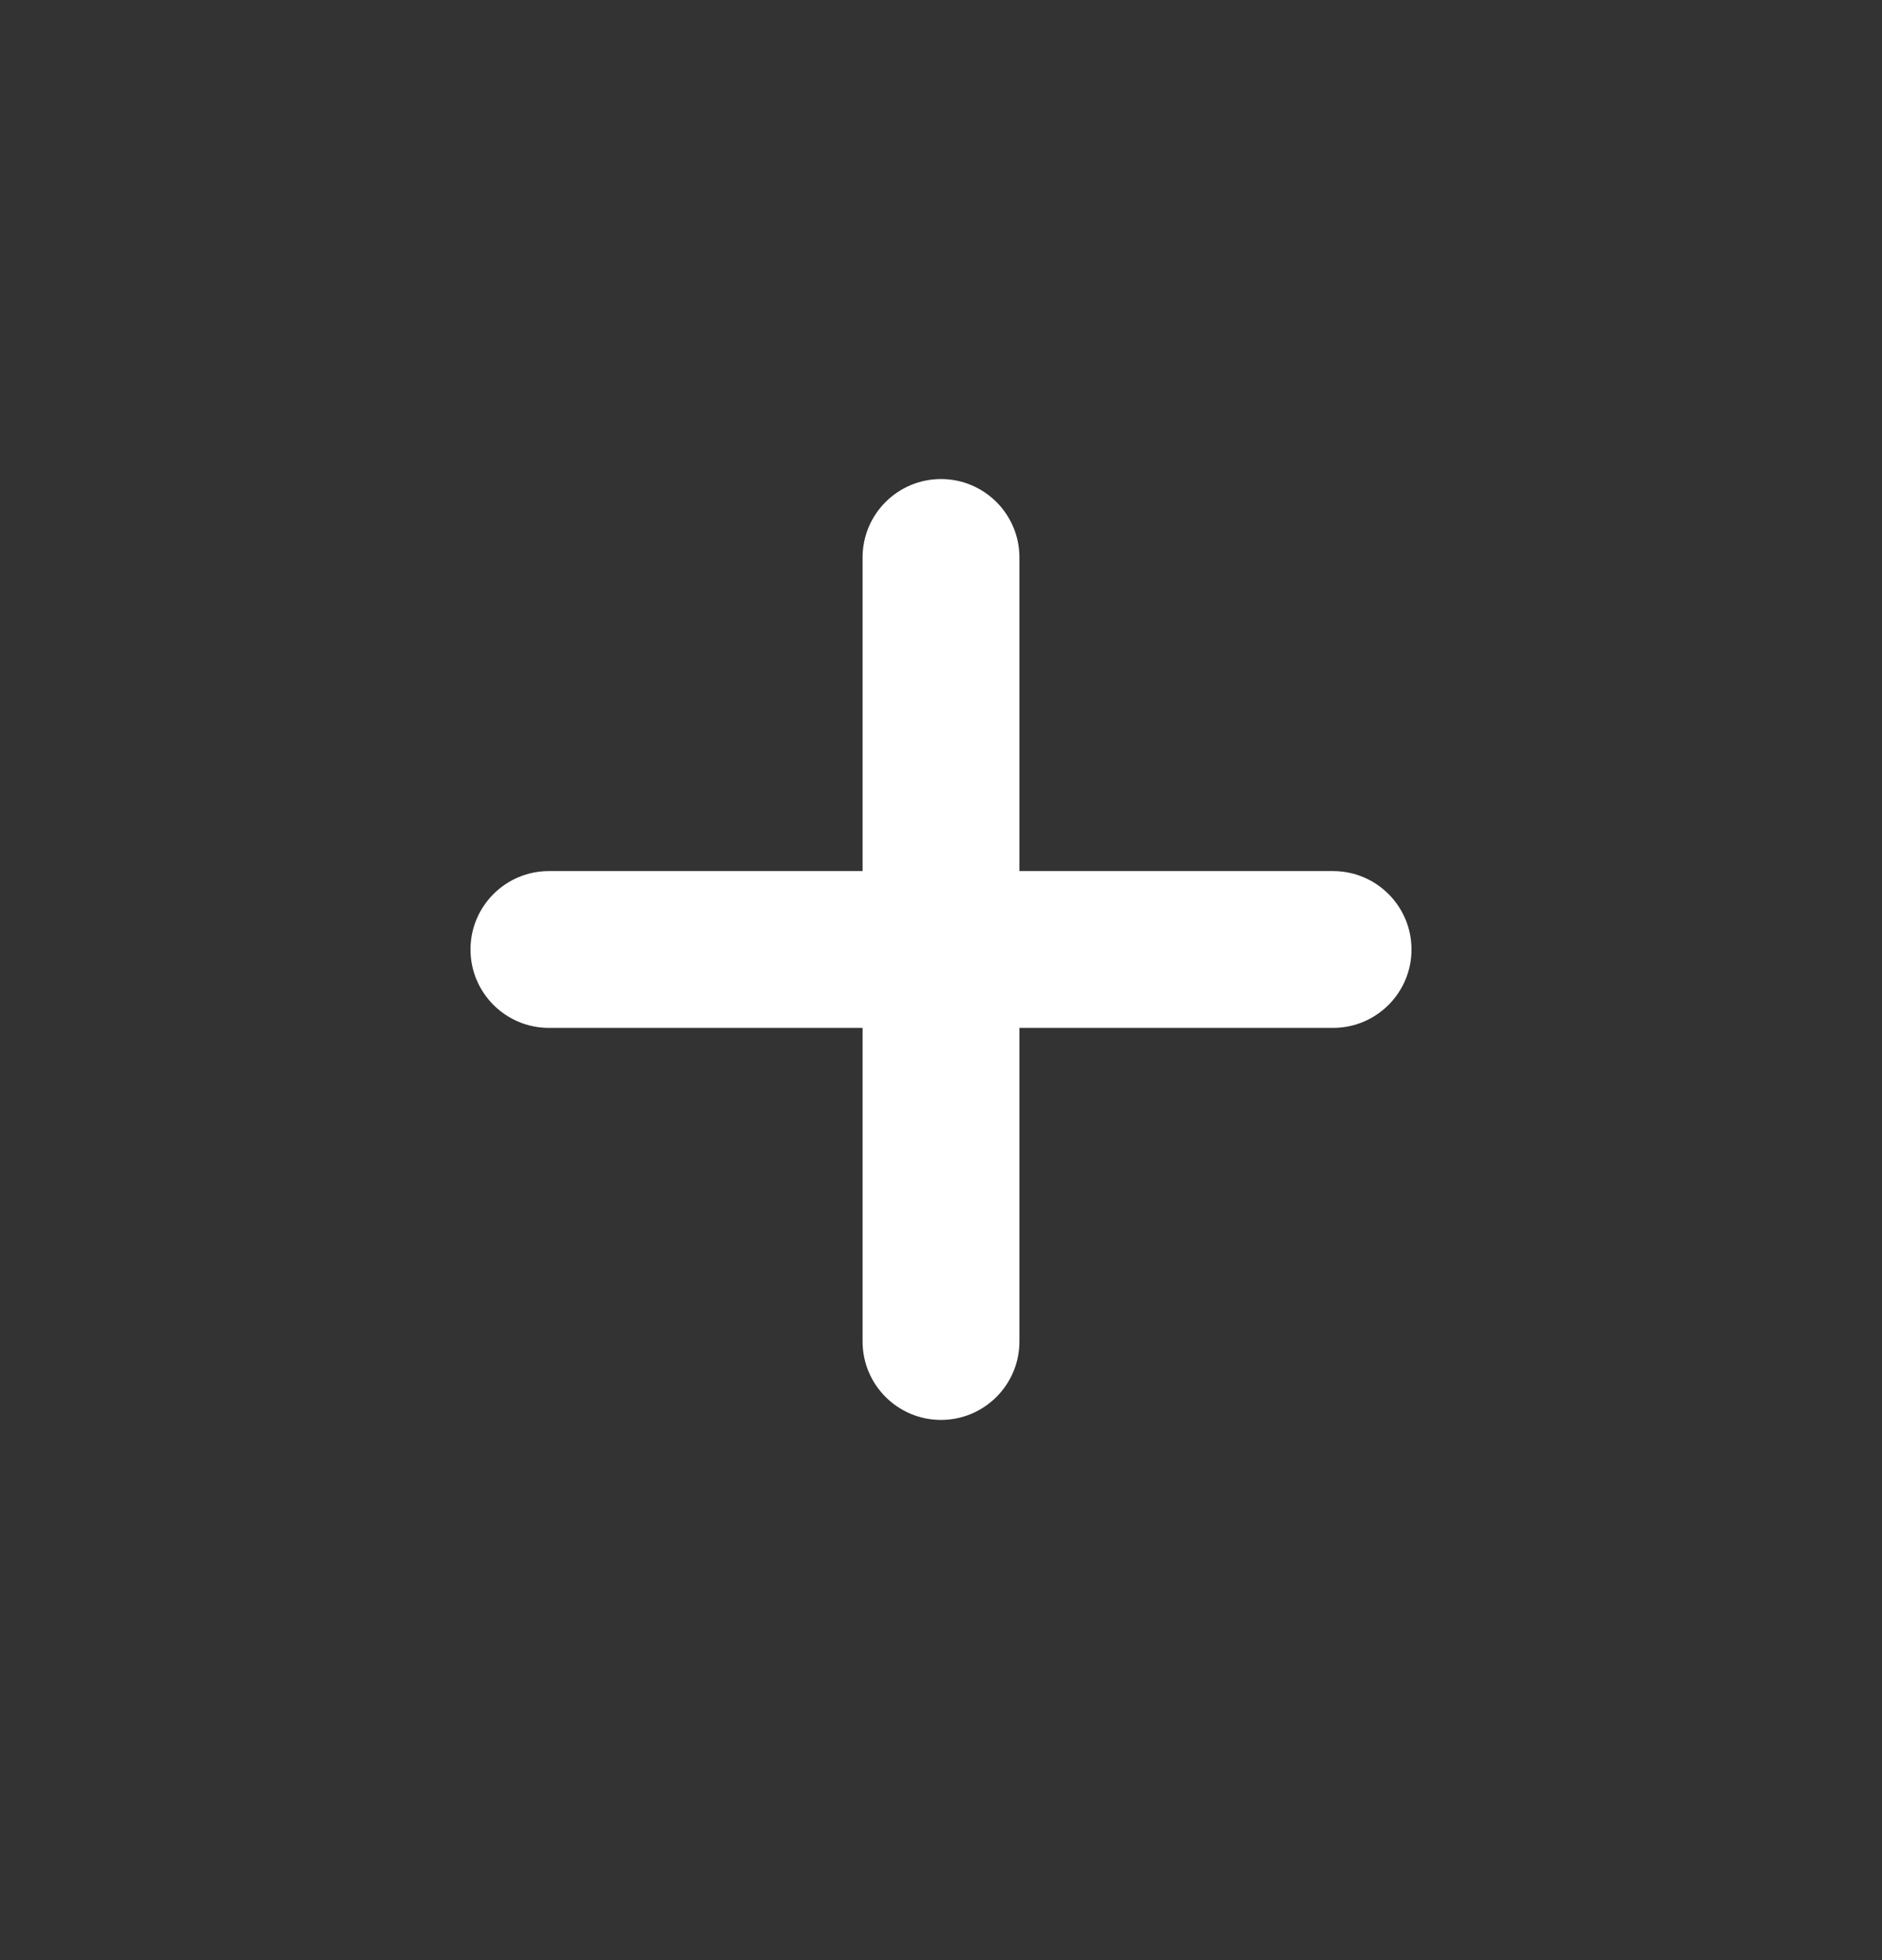 <svg width="24" height="25" viewBox="0 0 24 25" fill="none" xmlns="http://www.w3.org/2000/svg">
<rect x="0" y="0" width="24" height="25" fill="#333333" stroke="none"/>
<path fill-rule="evenodd" clip-rule="evenodd" d="M6 12.11C6 11.558 6.448 11.11 7 11.11H17C17.552 11.11 18 11.558 18 12.11C18 12.662 17.552 13.11 17 13.11H7C6.448 13.11 6 12.662 6 12.11Z" fill="white"/>
<path fill-rule="evenodd" clip-rule="evenodd" d="M12 18.11C11.448 18.11 11 17.662 11 17.11L11 7.11C11 6.558 11.448 6.11 12 6.11C12.552 6.11 13 6.558 13 7.11L13 17.11C13 17.662 12.552 18.11 12 18.11Z" fill="white"/>
</svg>
